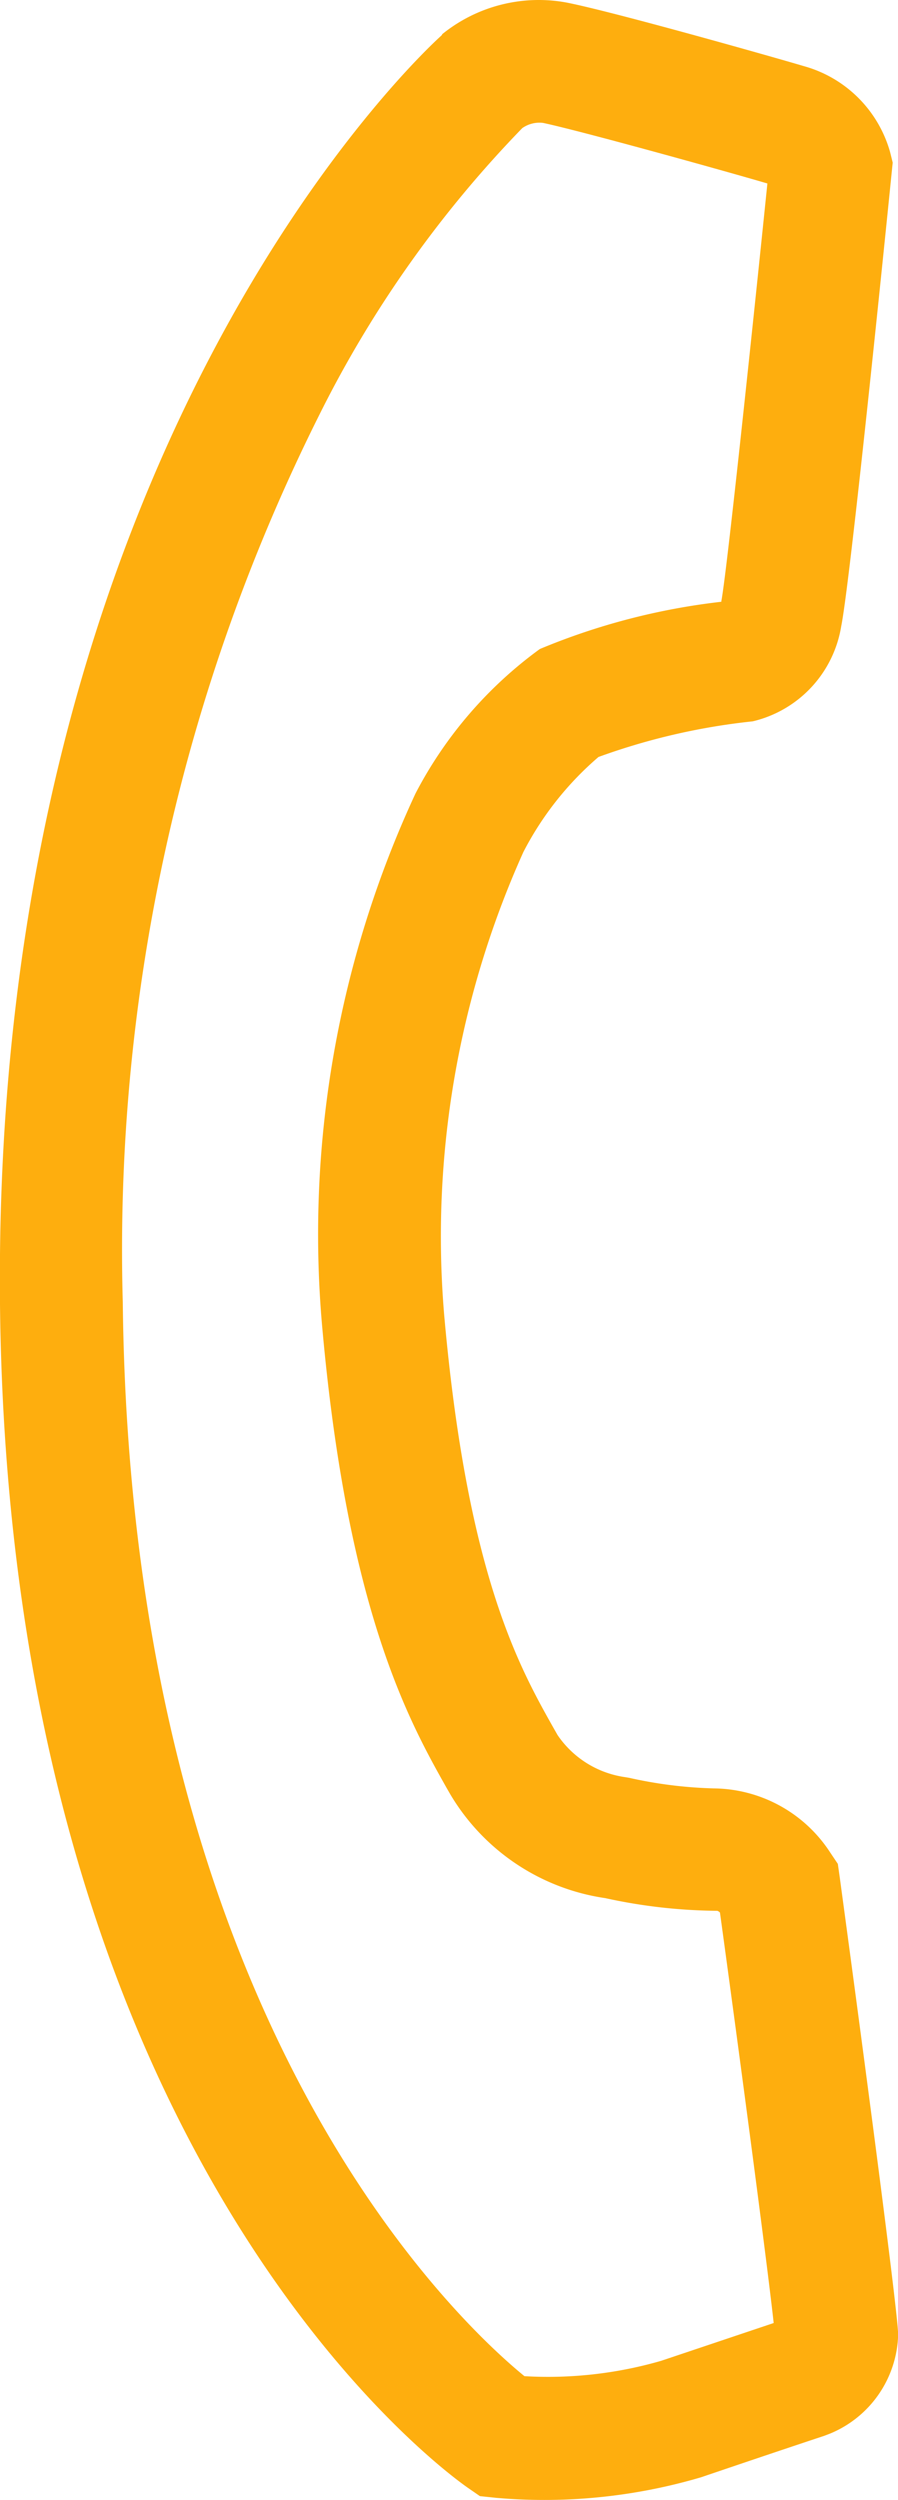<?xml version="1.0" encoding="UTF-8"?> <svg xmlns="http://www.w3.org/2000/svg" id="Ebene_1" data-name="Ebene 1" width="11.702" height="32.55" viewBox="0 0 11.702 32.55"><path id="Pfad_1145" data-name="Pfad 1145" d="M6.254,32.5l-.165-.114C5.842,32.212.115,28.132,0,16.976-.11,5.864,5.515.675,5.755.46L5.764.444A2,2,0,0,1,7.382.033c.609.119,2.71.714,3.093.828A1.615,1.615,0,0,1,11.6,1.984l.033.133-.014.137c-.089.884-.541,5.332-.657,5.9A1.523,1.523,0,0,1,9.809,9.392a8.469,8.469,0,0,0-2.01.464,4.115,4.115,0,0,0-.979,1.238,12.192,12.192,0,0,0-1.032,6.024c.3,3.381.977,4.584,1.425,5.38l.053.093a1.28,1.28,0,0,0,.851.543l.08.013a5.69,5.69,0,0,0,1.1.138,1.831,1.831,0,0,1,1.521.834l.1.149.025.176c.227,1.671.753,5.6.761,5.951a1.435,1.435,0,0,1-.888,1.291l-.079.03s-.549.181-1.6.538a7.209,7.209,0,0,1-2.673.268ZM6.806,1.668A14.85,14.85,0,0,0,4.172,5.38,24.273,24.273,0,0,0,1.6,16.953C1.7,26.261,5.95,30.216,6.834,30.938a5.309,5.309,0,0,0,1.782-.2l1.466-.492c-.084-.771-.445-3.486-.7-5.344a.089.089,0,0,0-.034-.023,7.026,7.026,0,0,1-1.46-.165A2.823,2.823,0,0,1,5.87,23.366l-.049-.085c-.484-.859-1.294-2.3-1.624-6.024a13.611,13.611,0,0,1,1.217-6.925A5.413,5.413,0,0,1,7.035,8.45,8.691,8.691,0,0,1,9.4,7.835L9.4,7.826c.069-.357.391-3.4.6-5.437C9.443,2.225,7.552,1.7,7.075,1.6A.388.388,0,0,0,6.806,1.668Z" style="fill: #feae0e"></path></svg> 